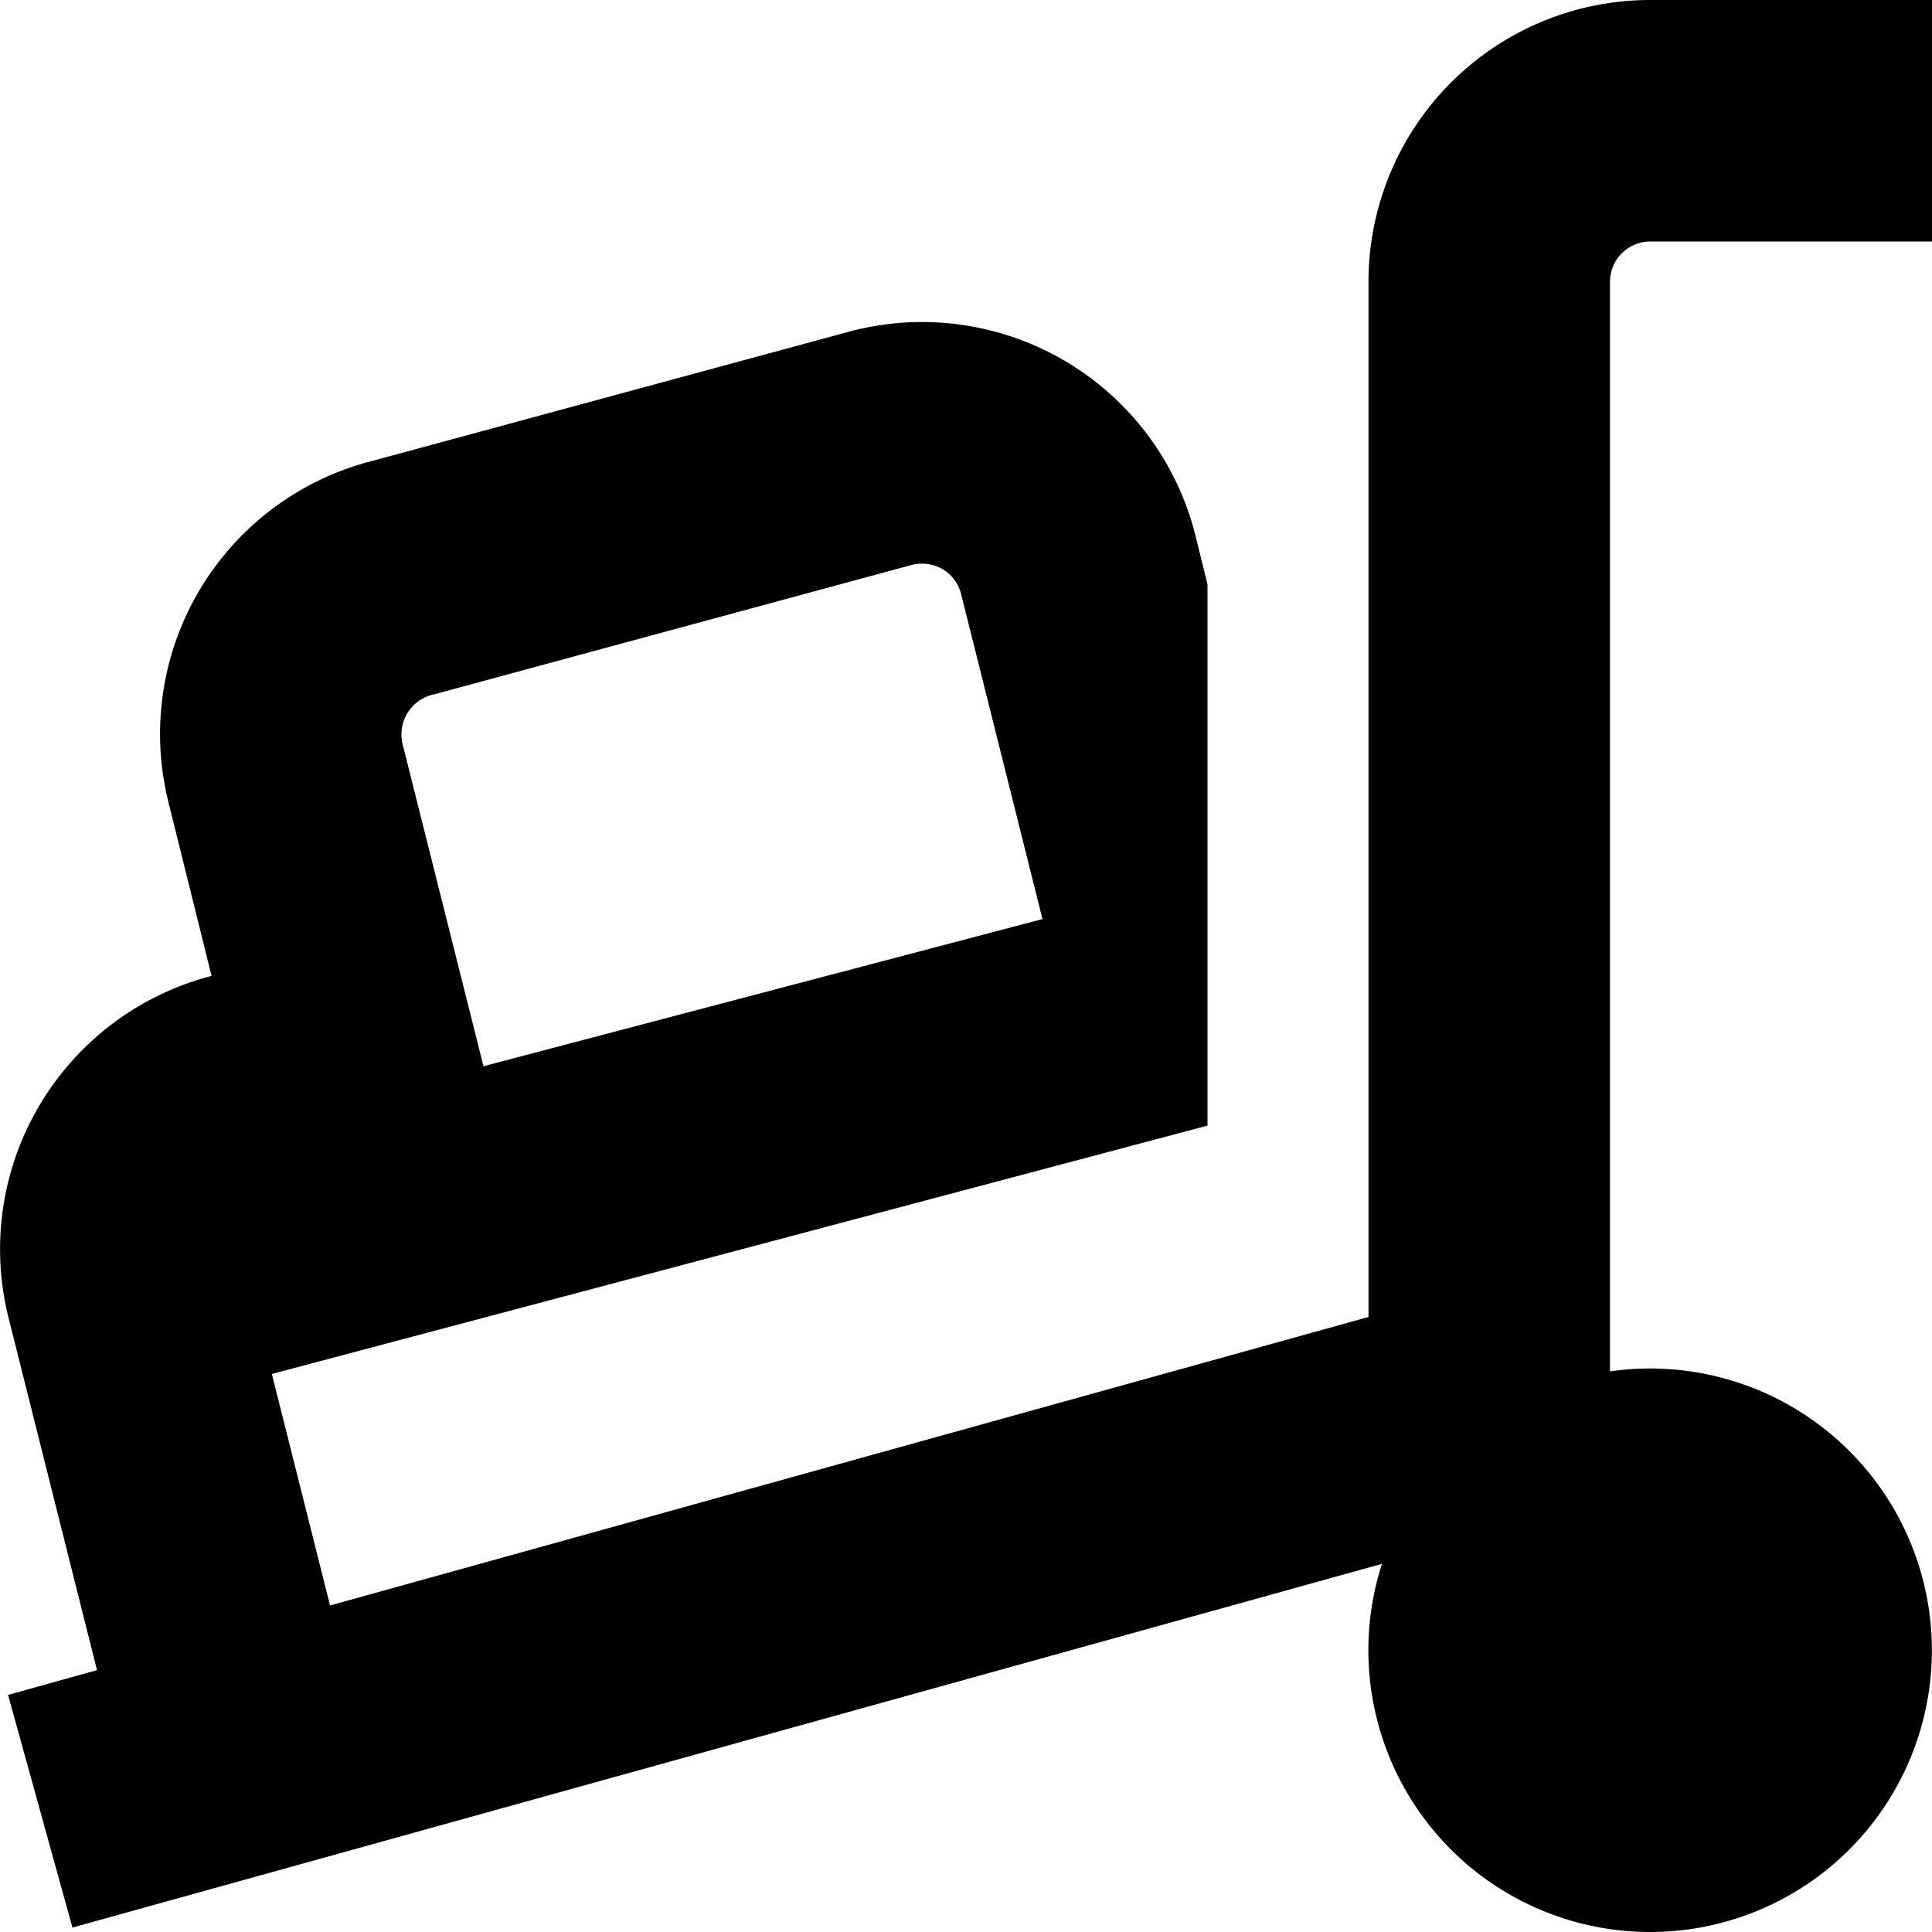 <?xml version="1.0" encoding="UTF-8"?>
<svg xmlns="http://www.w3.org/2000/svg" id="Layer_1" data-name="Layer 1" viewBox="0 0 24 24" width="512" height="512"><path d="M20.5,3H24V0H20.5A3.5,3.5,0,0,0,17,3.5V16.36L4.1,19.944l-.723-2.876L15,13.983V7.258l-.151-.61a3.5,3.5,0,0,0-4.275-2.535L4.635,5.723a3.5,3.5,0,0,0-2.543,4.24l.536,2.16A3.507,3.507,0,0,0,.105,16.366l1.1,4.381L.1,21.055l.8,2.89,16.267-4.518A3.5,3.5,0,1,0,20.5,17a3.432,3.432,0,0,0-.5.036V3.5A.5.5,0,0,1,20.5,3ZM5.394,8.625l5.939-1.609a.519.519,0,0,1,.378.055.5.5,0,0,1,.226.3l1.013,4.046L6.006,13.245,5,9.239A.509.509,0,0,1,5.394,8.625Z"/></svg>
